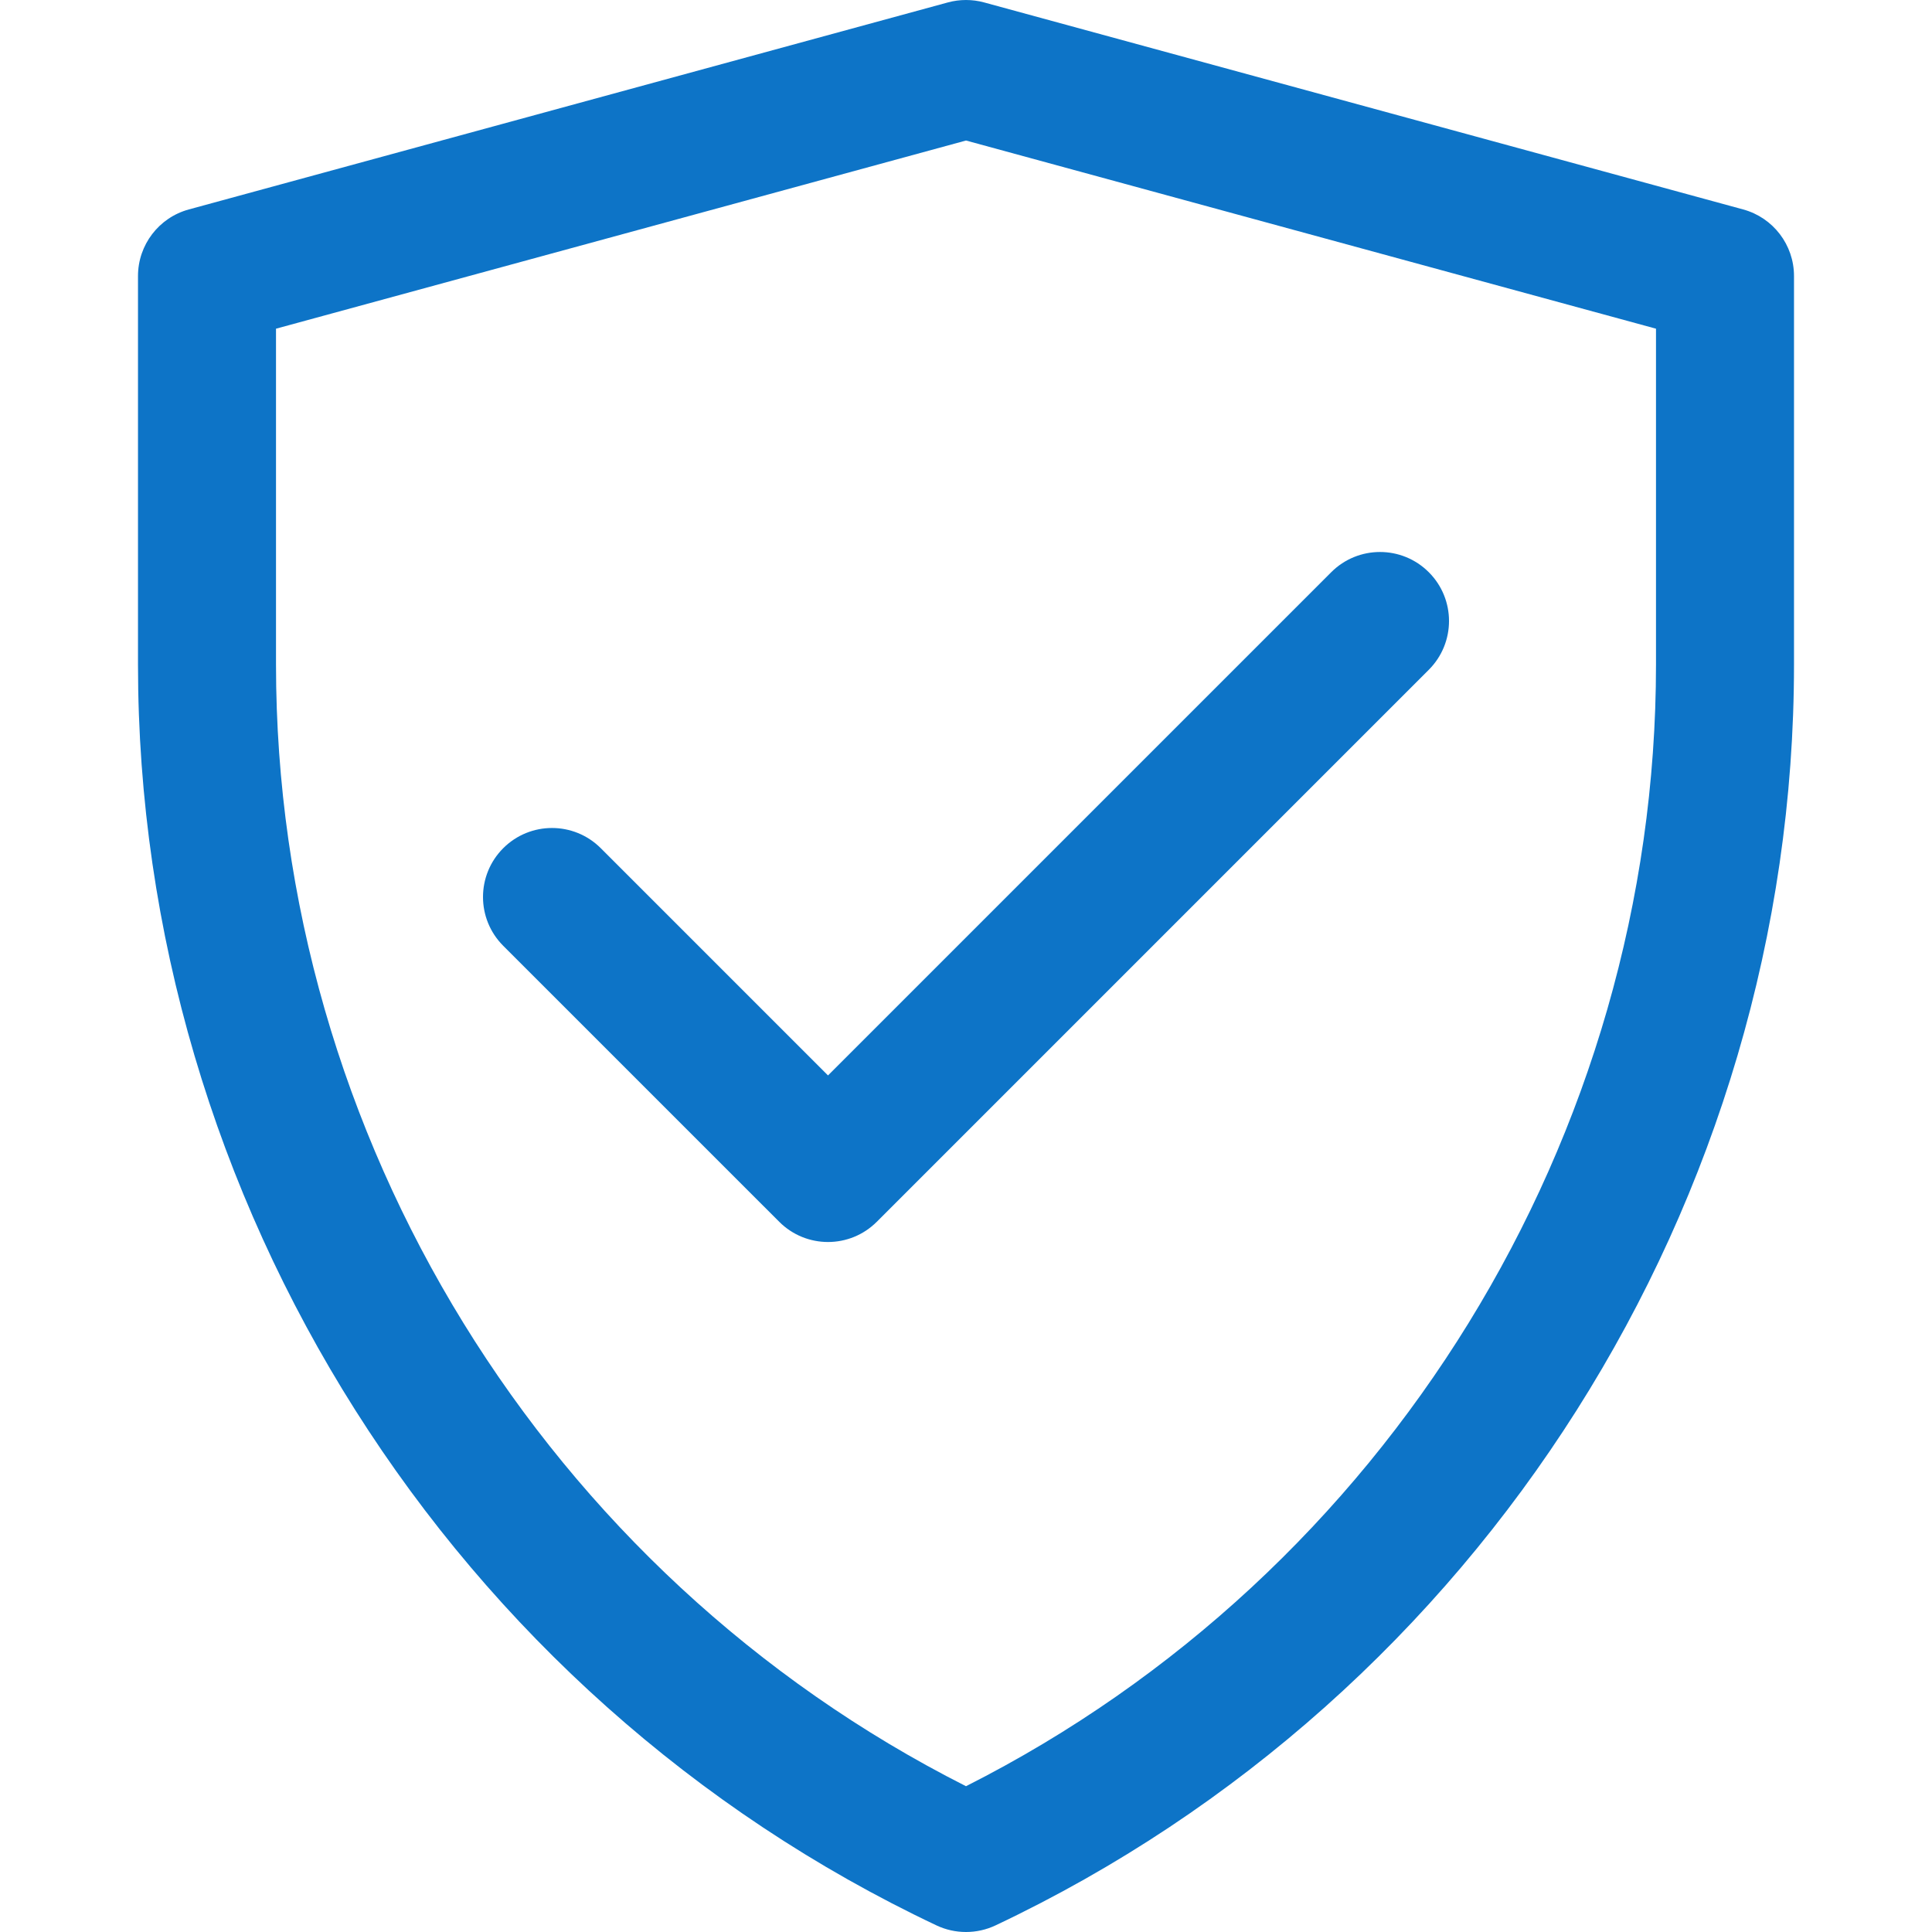<svg xmlns="http://www.w3.org/2000/svg" xmlns:xlink="http://www.w3.org/1999/xlink" width="1000" zoomAndPan="magnify" viewBox="0 0 750 750" height="1000" preserveAspectRatio="xMidYMid meet" version="1.0"><defs><clipPath id="cc6f18bb2e"><path d="M 53.438 0 L 696.938 0 L 696.938 750 L 53.438 750 Z M 53.438 0 " clip-rule="nonzero"/></clipPath></defs><g clip-path="url(#cc6f18bb2e)"><path fill="#0d74c7" d="M 375 750 C 371.074 750 367.18 749.152 363.543 747.438 C 175.258 658.422 53.57 466.316 53.57 258.02 L 53.57 107.145 C 53.57 95.059 61.656 84.477 73.32 81.301 L 367.965 0.941 C 372.566 -0.312 377.434 -0.312 382.035 0.941 L 676.68 81.301 C 688.344 84.48 696.43 95.059 696.43 107.145 L 696.43 258.02 C 696.43 466.316 574.742 658.418 386.457 747.438 C 382.82 749.152 378.926 750 375 750 Z M 107.145 127.598 L 107.145 258.02 C 107.145 441.453 211.855 610.945 375 693.406 C 538.145 610.945 642.855 441.457 642.855 258.02 L 642.855 127.598 L 375 54.551 Z M 107.145 127.598 " fill-opacity="1" fill-rule="nonzero"/></g><path fill="#0d74c7" d="M 321.43 482.145 C 314.574 482.145 307.723 479.527 302.492 474.293 L 195.348 367.152 C 184.887 356.688 184.887 339.738 195.348 329.273 C 205.812 318.809 222.762 318.812 233.227 329.273 L 321.43 417.48 L 516.781 222.133 C 527.242 211.668 544.191 211.668 554.656 222.133 C 565.121 232.594 565.121 249.543 554.656 260.008 L 340.371 474.293 C 335.141 479.527 328.285 482.145 321.434 482.145 Z M 321.43 482.145 " fill-opacity="1" fill-rule="nonzero"/></svg>